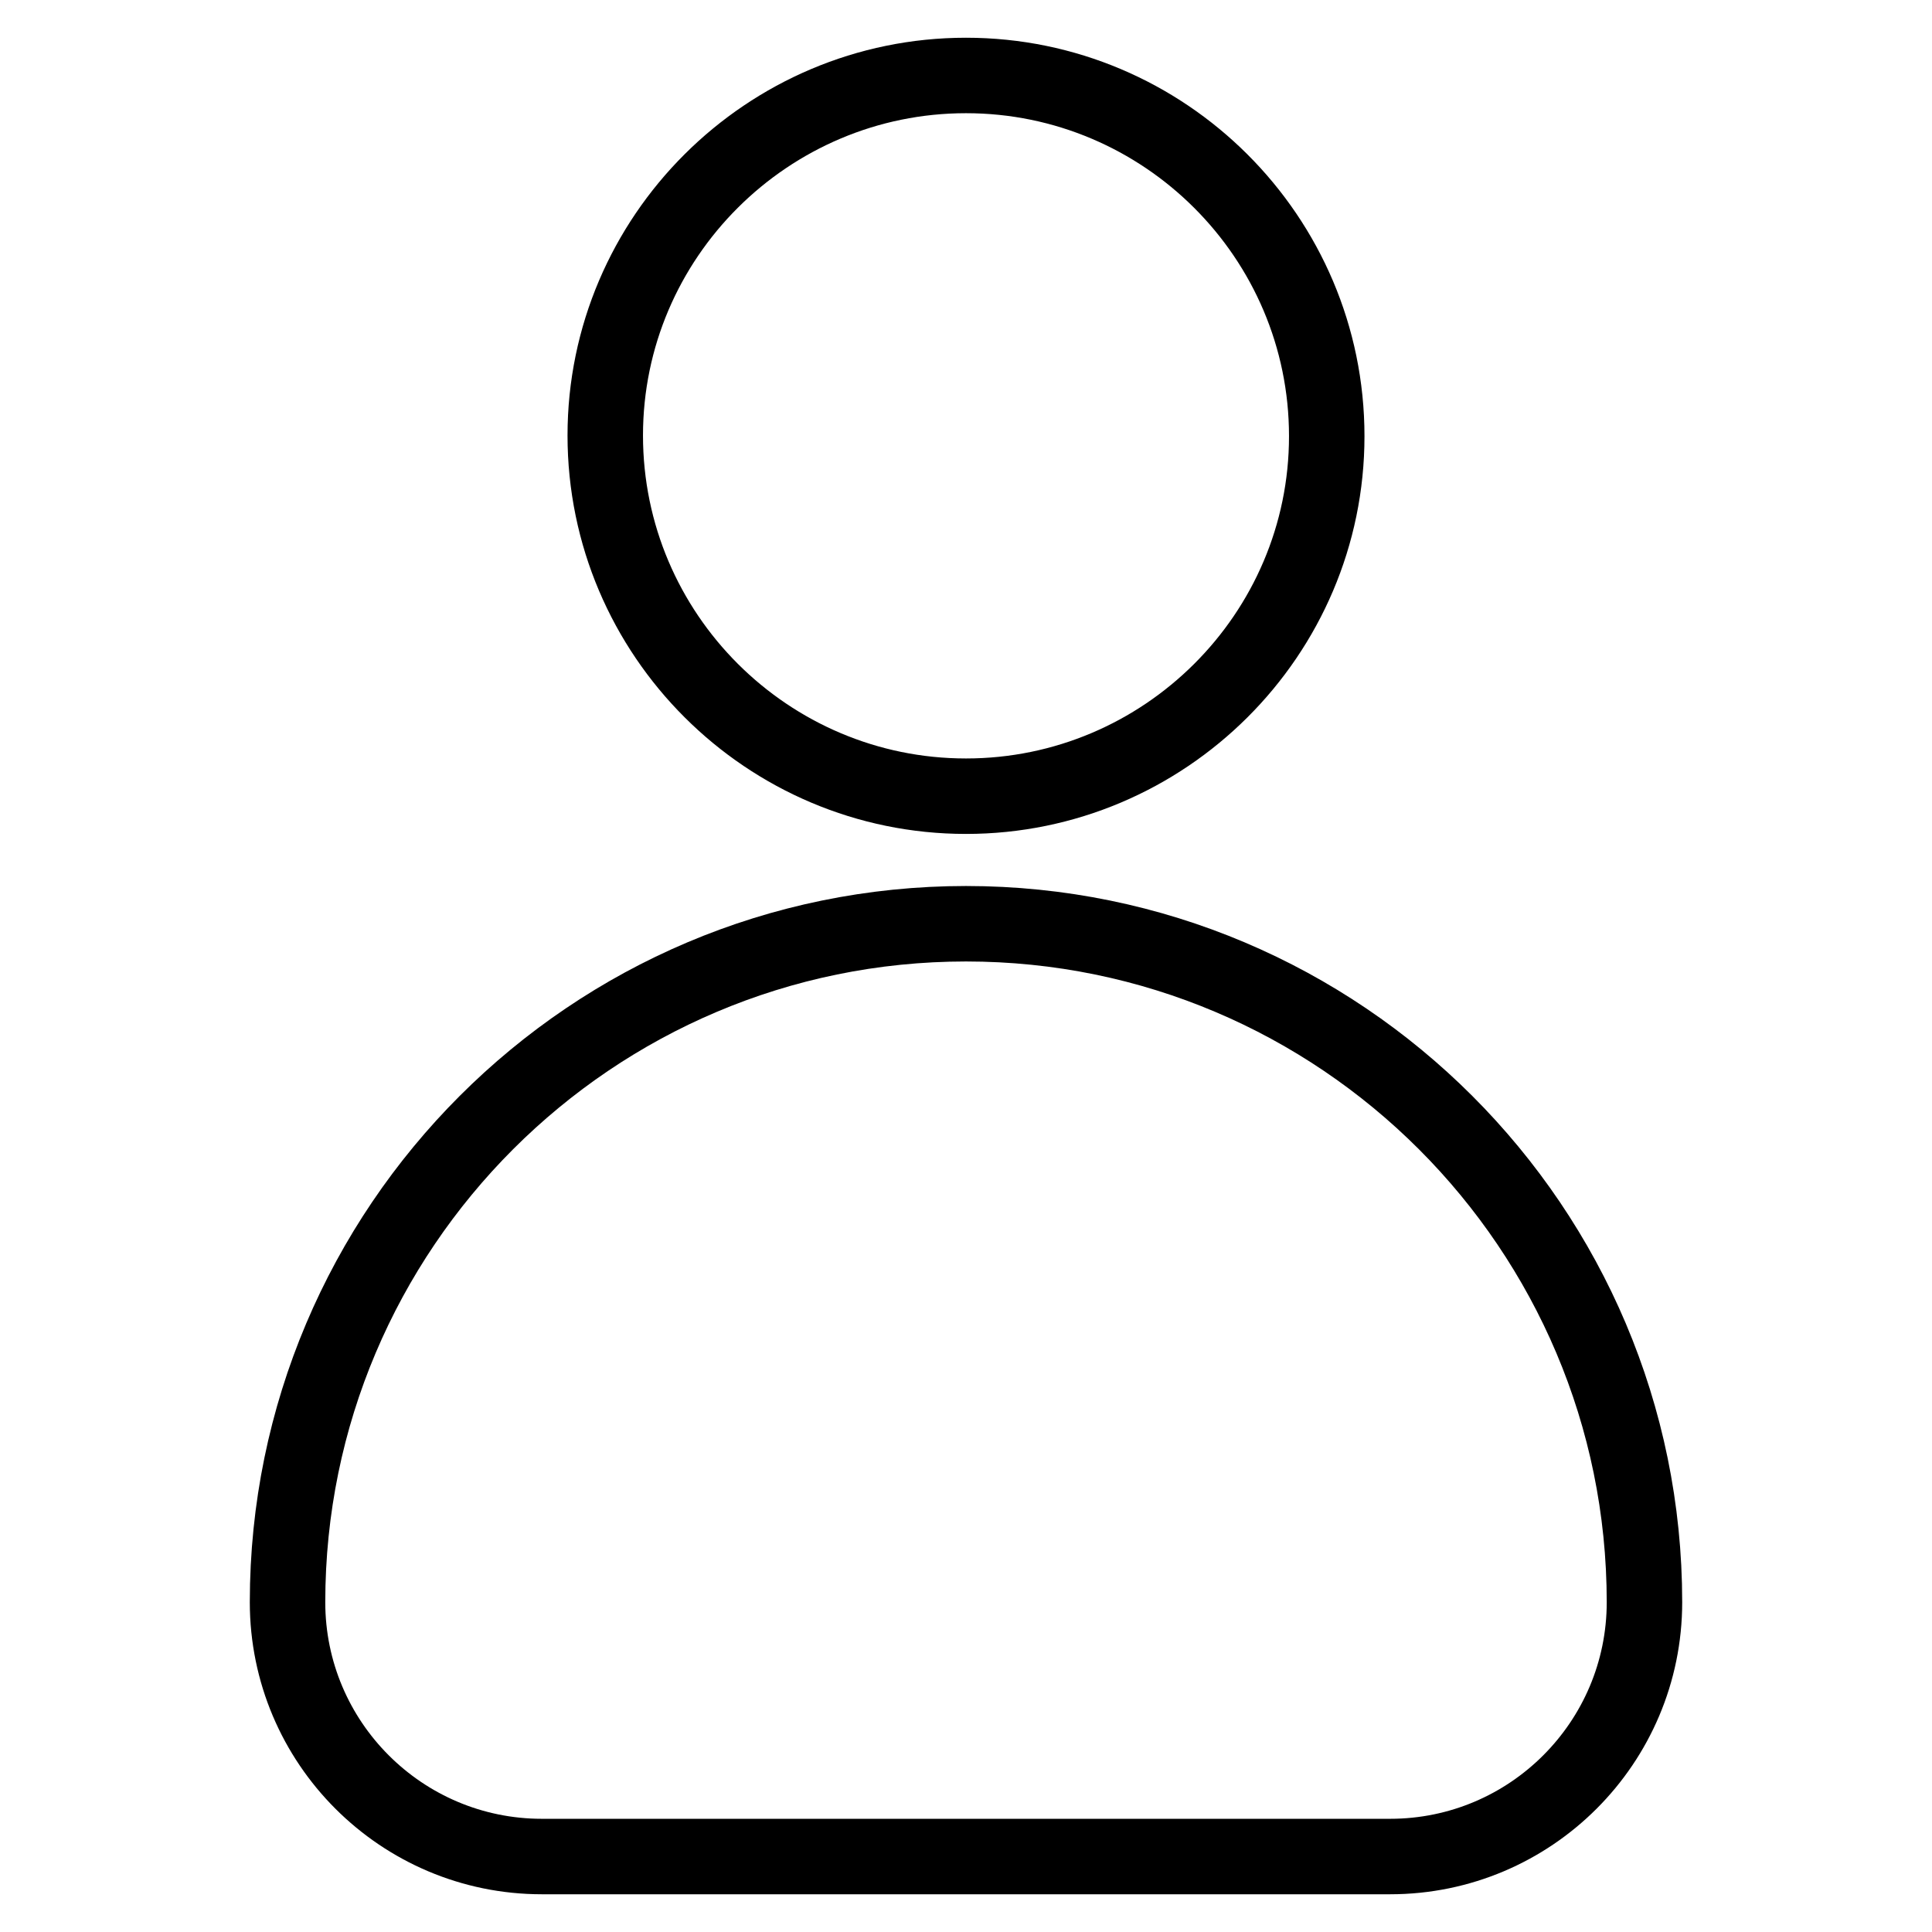 <?xml version="1.0" encoding="utf-8"?>
<!-- Svg Vector Icons : http://www.onlinewebfonts.com/icon -->
<!DOCTYPE svg PUBLIC "-//W3C//DTD SVG 1.1//EN" "http://www.w3.org/Graphics/SVG/1.1/DTD/svg11.dtd">
<svg version="1.1" xmlns="http://www.w3.org/2000/svg" xmlns:xlink="http://www.w3.org/1999/xlink" x="0px" y="0px" viewBox="0 0 256 256" enable-background="new 0 0 256 256" xml:space="preserve">
<g> <path stroke-width="10" fill-opacity="0" stroke="#000000"  d="M184.2,246H71.8c-18.6,0-33.7-15.1-33.7-33.7c0-49.6,40.3-89.9,89.9-89.9c49.6,0,89.9,40.3,89.9,89.9 C217.9,230.9,202.8,246,184.2,246z M128,105.5c-26.3,0-47.8-21.4-47.8-47.8C80.2,31.4,101.7,10,128,10c26.3,0,47.8,21.4,47.8,47.8 C175.8,84.1,154.3,105.5,128,105.5z"/></g>
</svg>